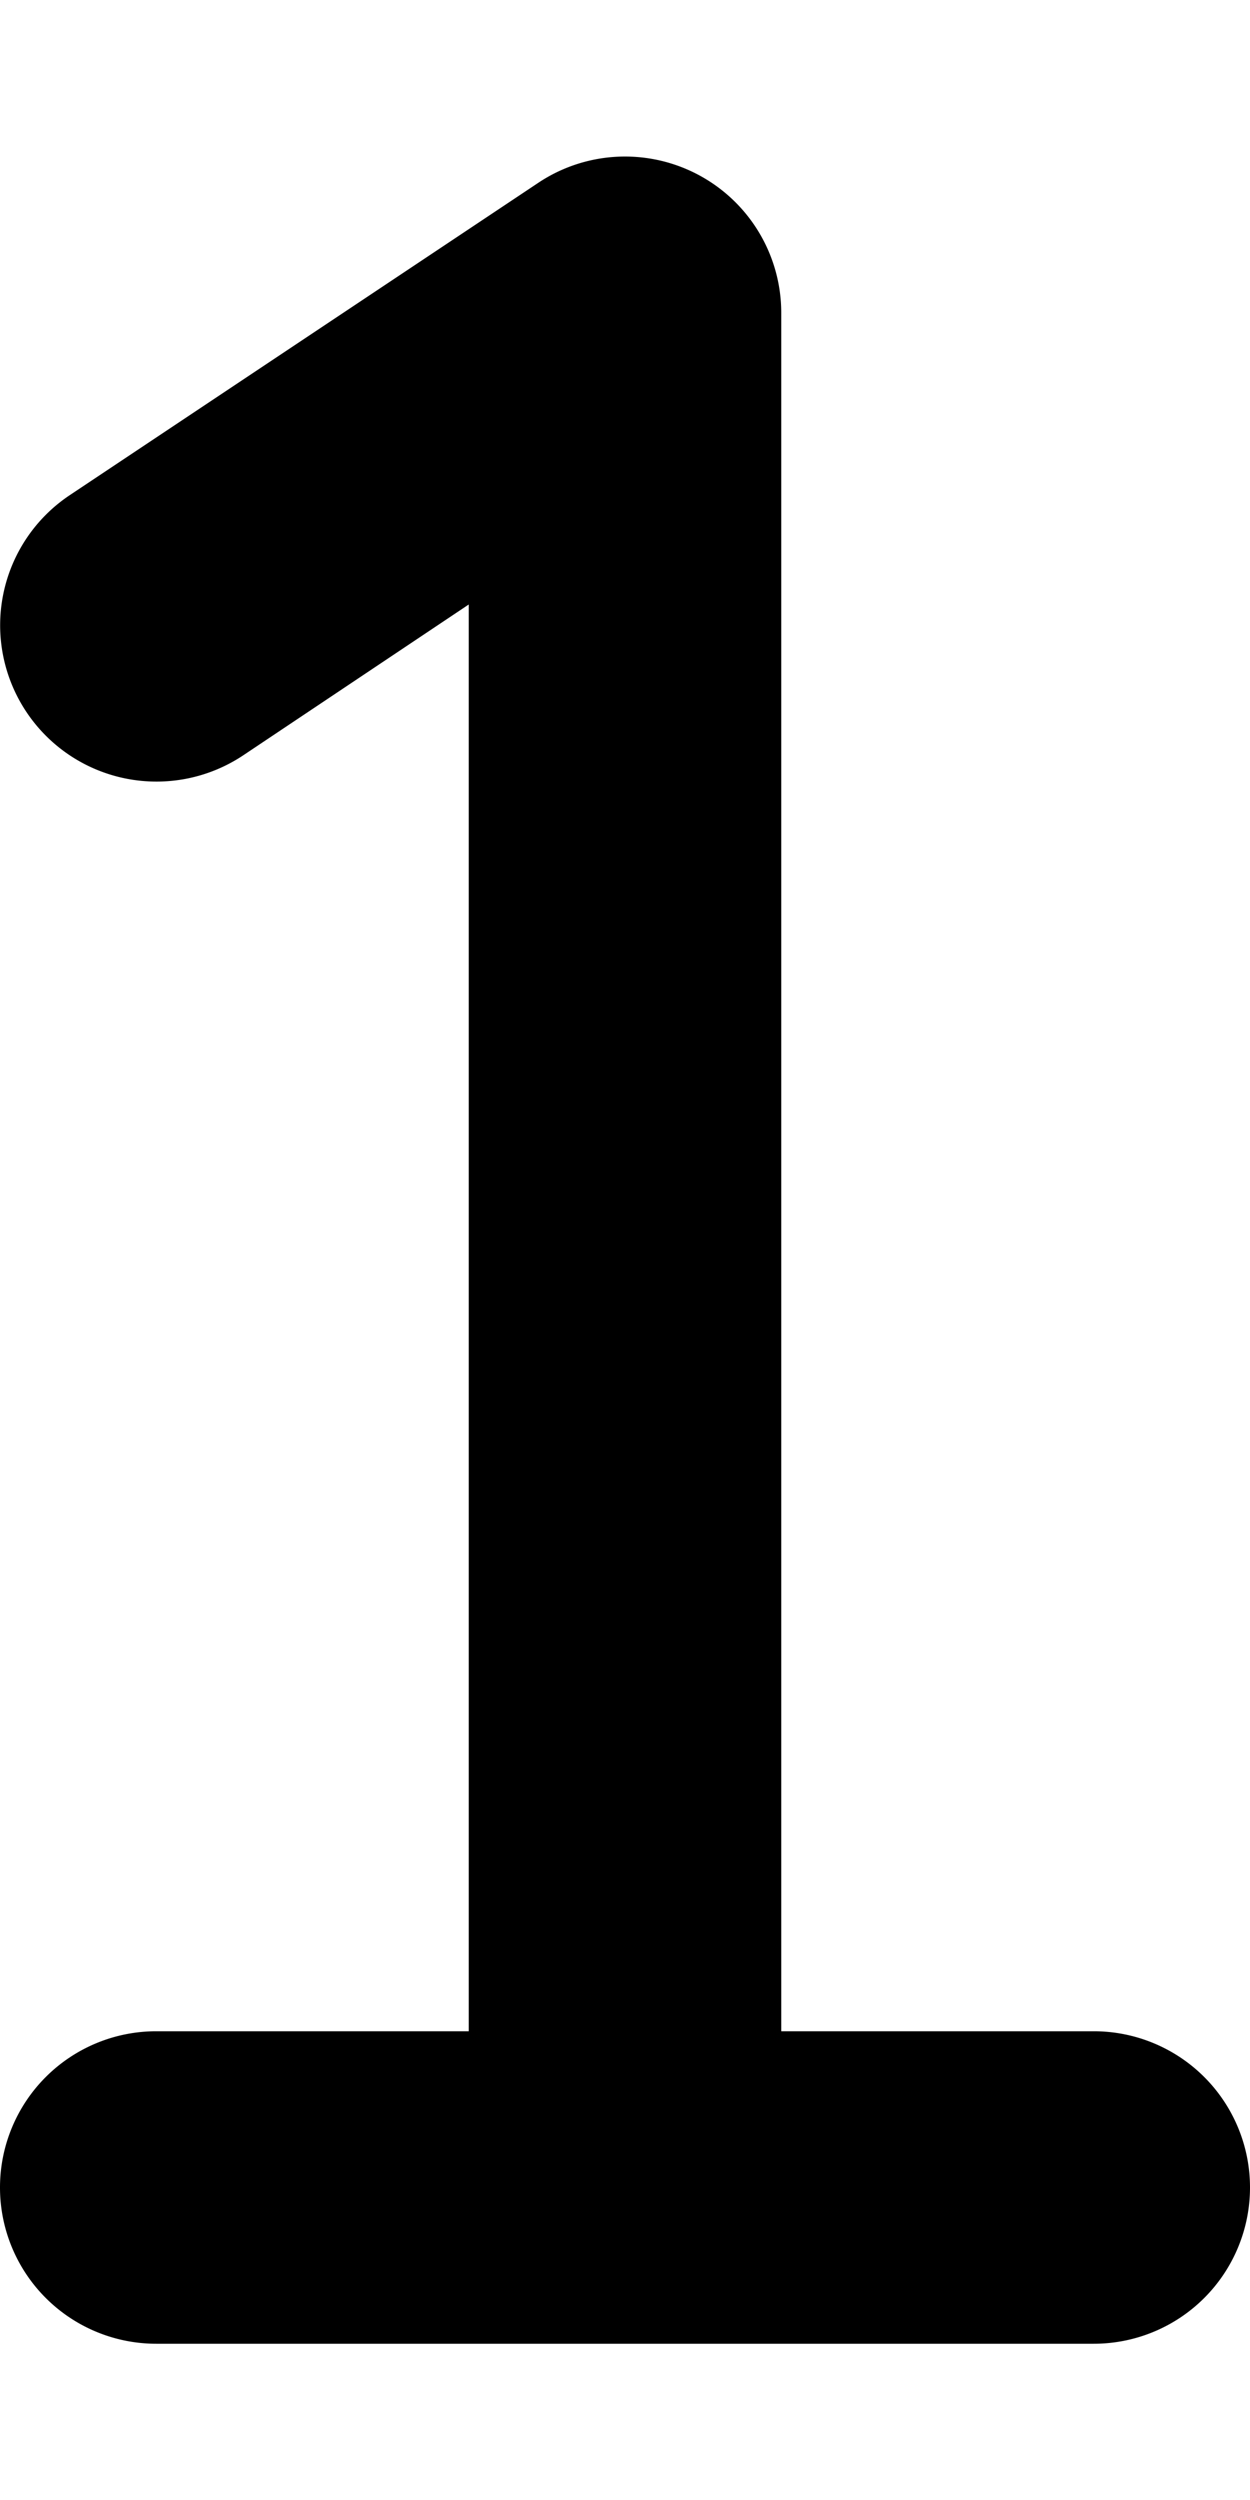 <svg xmlns="http://www.w3.org/2000/svg" viewBox="0 0 256 512"><!--! Font Awesome Free 6.4.2 by @fontawesome - https://fontawesome.com License - https://fontawesome.com/license/free (Icons: CC BY 4.0, Fonts: SIL OFL 1.1, Code: MIT License) Copyright 2023 Fonticons, Inc.--><path d="M160 64a32 32 0 0 0-49.7-26.6l-96 64a32 32 0 1 0 35.5 53.3L96 123.8V416H32a32 32 0 1 0 0 64h192a32 32 0 1 0 0-64h-64V64z"/></svg>